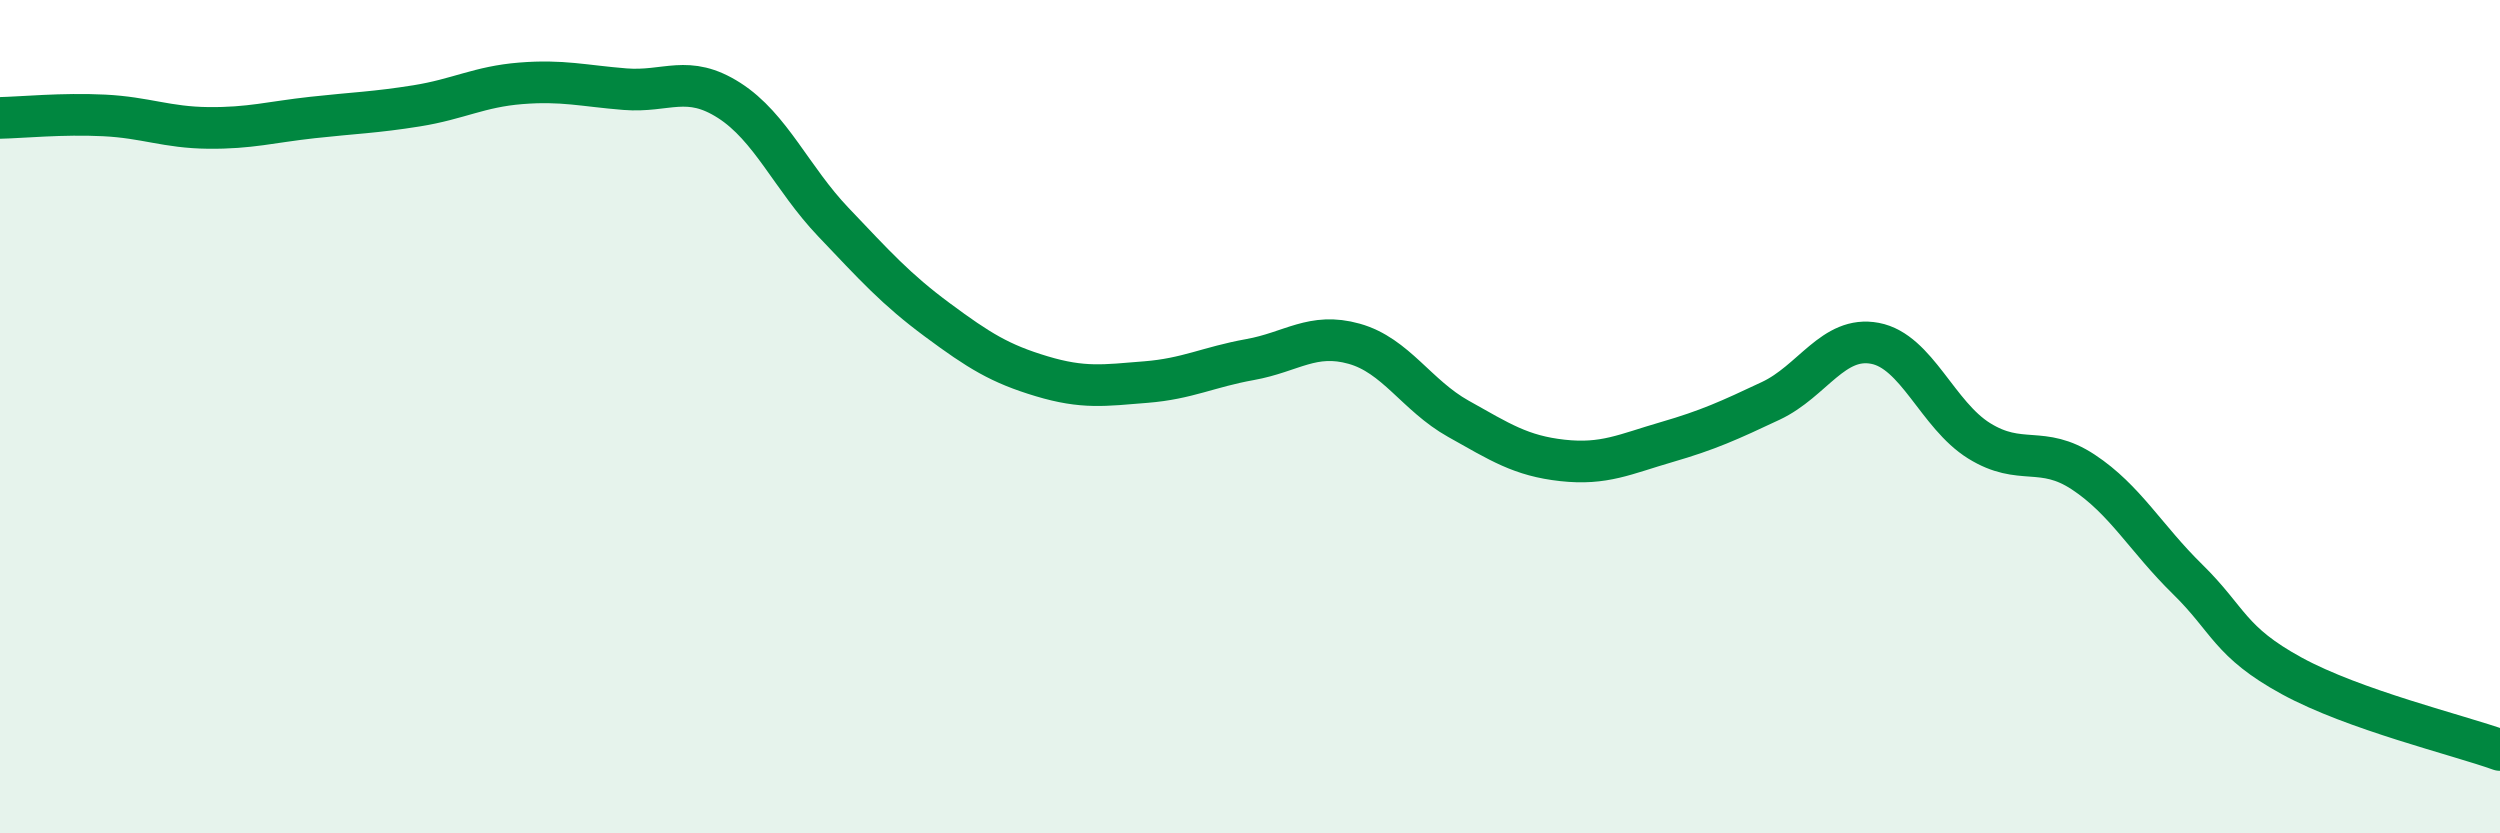 
    <svg width="60" height="20" viewBox="0 0 60 20" xmlns="http://www.w3.org/2000/svg">
      <path
        d="M 0,2.83 C 0.5,2.82 1.5,2.72 2.5,2.77 C 3.5,2.82 4,3.06 5,3.07 C 6,3.08 6.5,2.93 7.5,2.82 C 8.5,2.71 9,2.7 10,2.54 C 11,2.38 11.5,2.08 12.5,2 C 13.5,1.92 14,2.06 15,2.14 C 16,2.22 16.5,1.77 17.5,2.41 C 18.5,3.05 19,4.28 20,5.33 C 21,6.38 21.5,6.94 22.5,7.68 C 23.5,8.42 24,8.73 25,9.03 C 26,9.33 26.5,9.25 27.5,9.17 C 28.5,9.09 29,8.81 30,8.63 C 31,8.45 31.5,7.97 32.5,8.25 C 33.5,8.53 34,9.49 35,10.05 C 36,10.61 36.5,10.94 37.5,11.05 C 38.5,11.16 39,10.9 40,10.61 C 41,10.32 41.5,10.09 42.5,9.62 C 43.5,9.15 44,8.05 45,8.24 C 46,8.43 46.5,9.96 47.5,10.58 C 48.5,11.2 49,10.67 50,11.33 C 51,11.99 51.5,12.92 52.5,13.9 C 53.5,14.88 53.5,15.4 55,16.22 C 56.5,17.04 59,17.64 60,18L60 20L0 20Z"
        fill="#008740"
        opacity="0.1"
        stroke-linecap="round"
        stroke-linejoin="round"
      />
      <path
        d="M 0,2.83 C 0.5,2.82 1.5,2.72 2.5,2.77 C 3.5,2.82 4,3.06 5,3.07 C 6,3.08 6.5,2.93 7.5,2.82 C 8.5,2.71 9,2.7 10,2.54 C 11,2.38 11.5,2.08 12.5,2 C 13.5,1.92 14,2.06 15,2.14 C 16,2.22 16.5,1.77 17.5,2.41 C 18.5,3.05 19,4.28 20,5.33 C 21,6.38 21.5,6.94 22.5,7.68 C 23.5,8.42 24,8.73 25,9.03 C 26,9.33 26.5,9.25 27.5,9.17 C 28.5,9.09 29,8.81 30,8.63 C 31,8.45 31.5,7.97 32.5,8.25 C 33.5,8.53 34,9.49 35,10.05 C 36,10.61 36.5,10.94 37.5,11.05 C 38.5,11.16 39,10.9 40,10.61 C 41,10.32 41.5,10.09 42.5,9.62 C 43.5,9.15 44,8.05 45,8.24 C 46,8.43 46.5,9.96 47.5,10.58 C 48.5,11.2 49,10.67 50,11.33 C 51,11.99 51.5,12.92 52.5,13.9 C 53.5,14.88 53.5,15.4 55,16.22 C 56.5,17.04 59,17.64 60,18"
        stroke="#008740"
        stroke-width="1"
        fill="none"
        stroke-linecap="round"
        stroke-linejoin="round"
      />
    </svg>
  